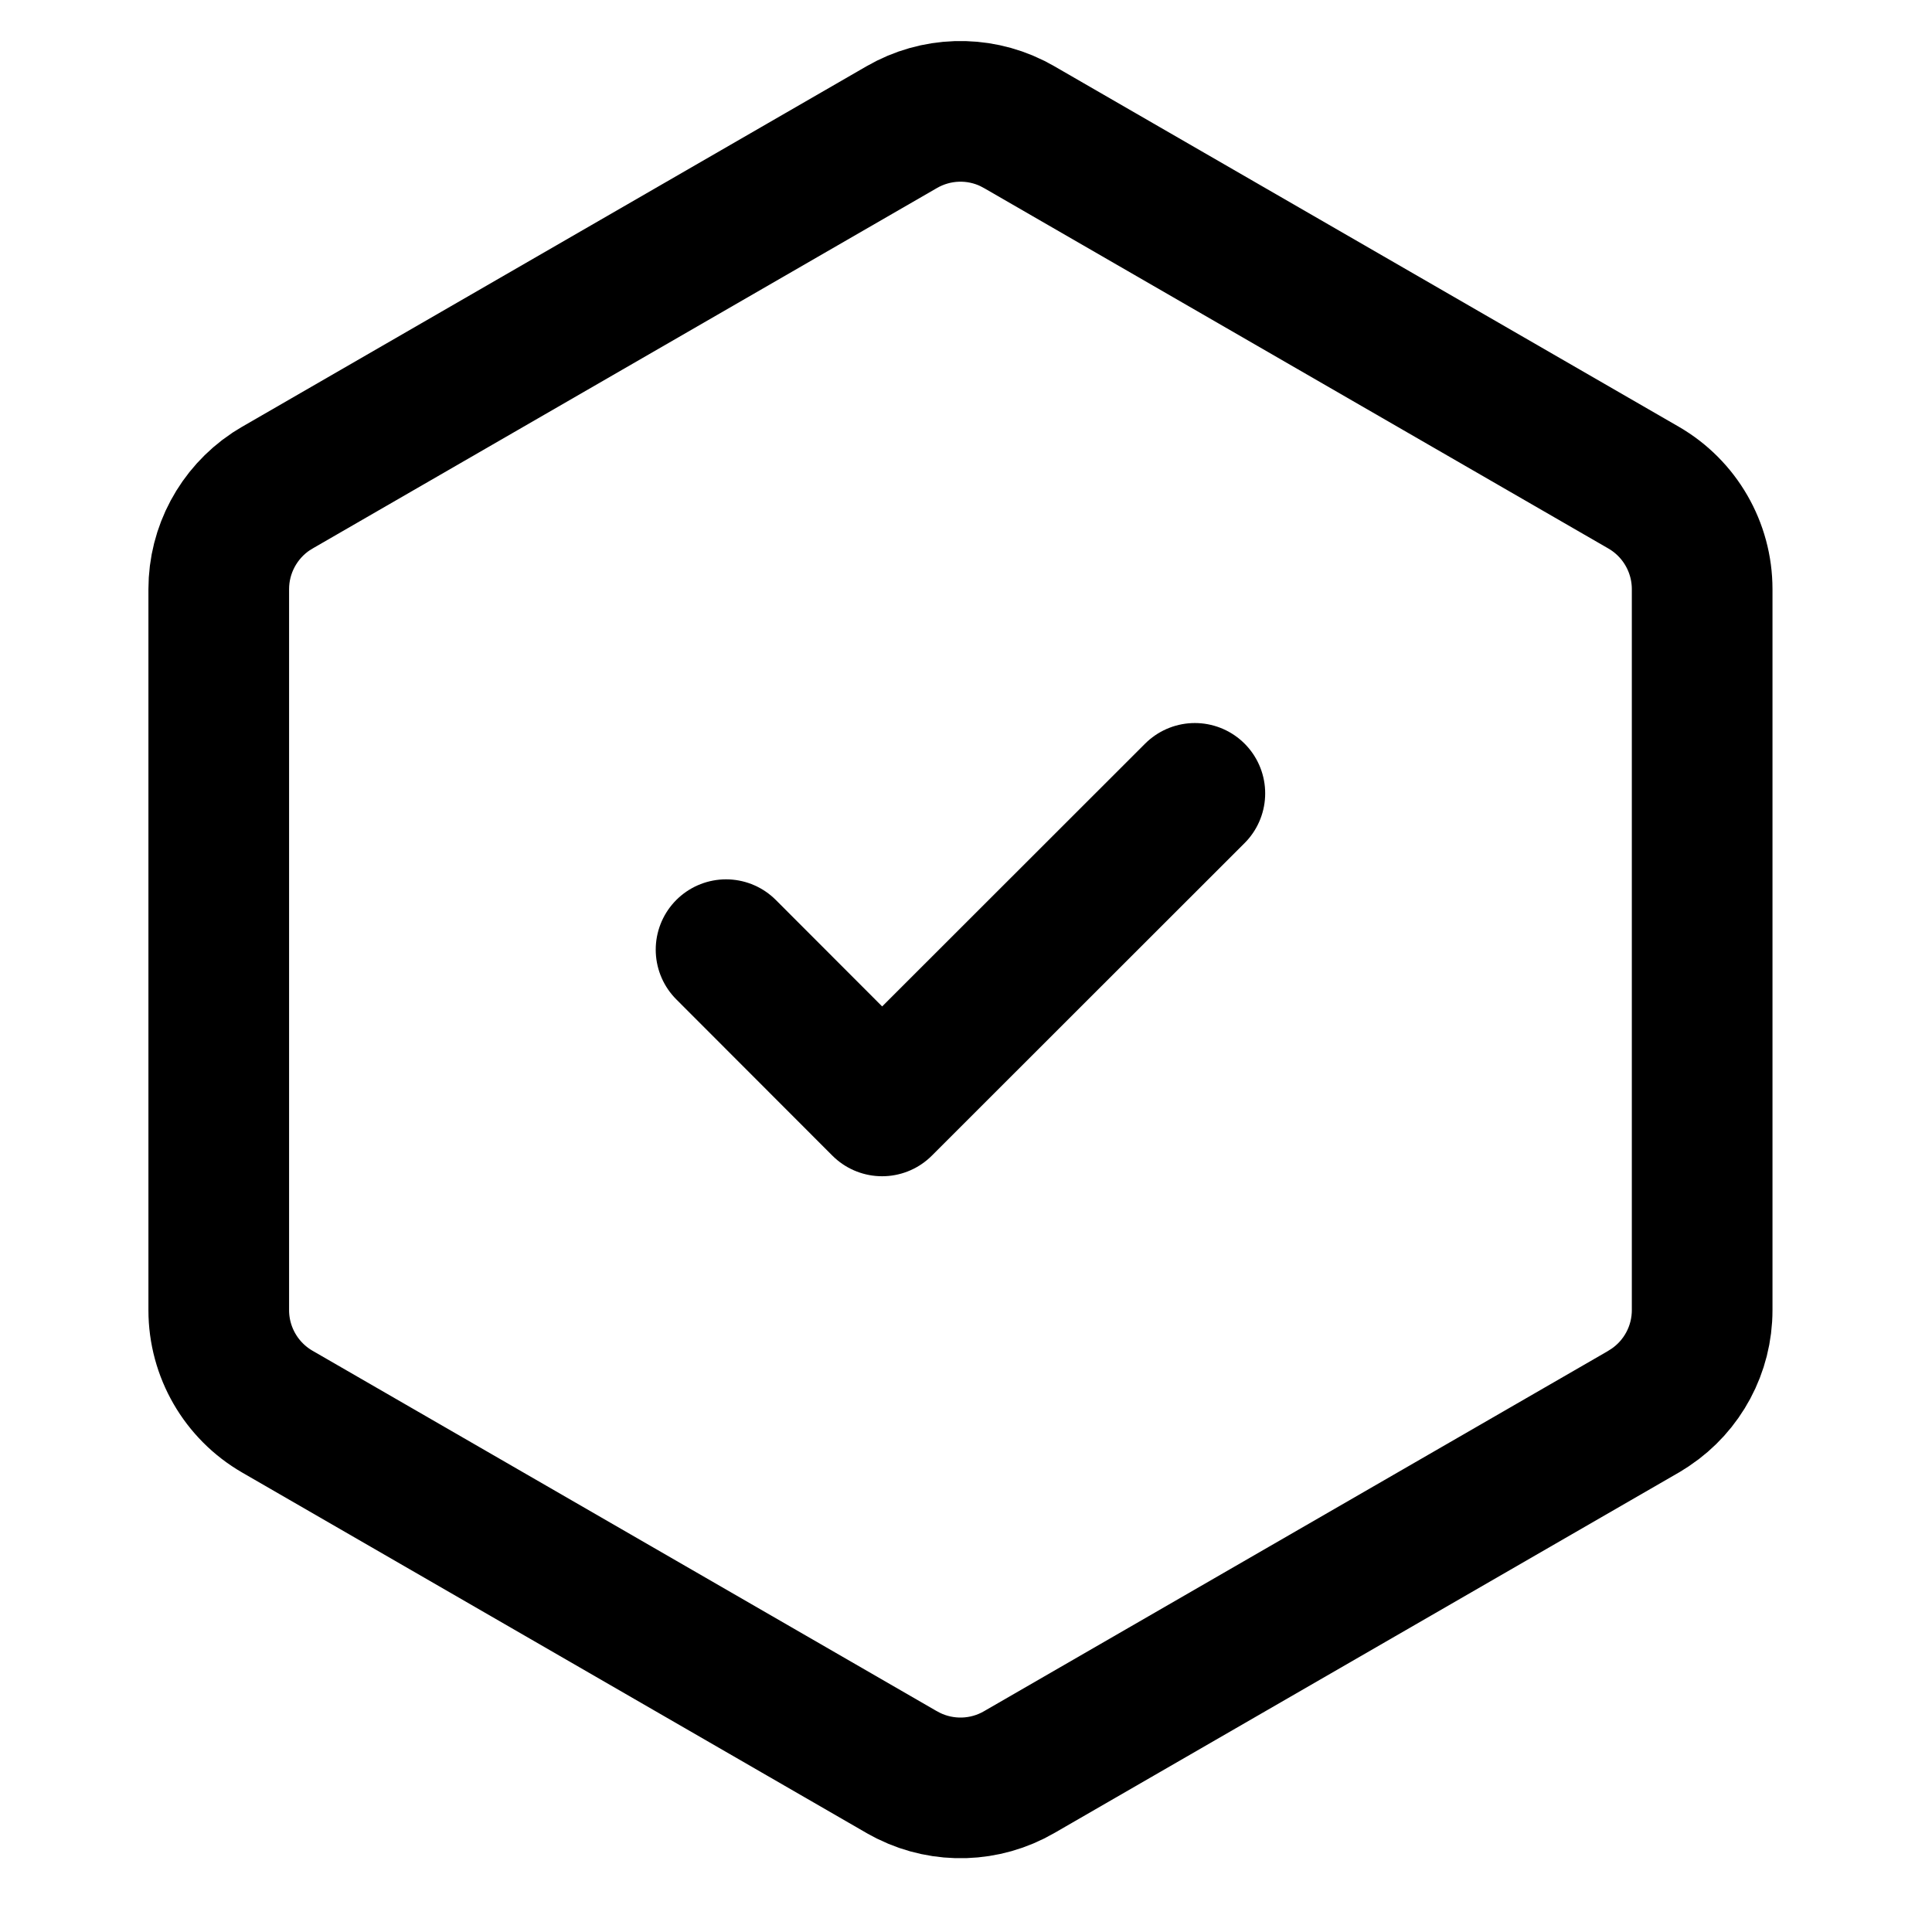 <svg width="31" height="31" viewBox="0 0 31 31" fill="none" xmlns="http://www.w3.org/2000/svg">
<path d="M14.471 2.039C15.017 1.724 15.681 1.704 16.241 1.98L16.351 2.039L26.372 7.824C26.953 8.16 27.312 8.781 27.312 9.453V21.022C27.312 21.652 26.997 22.237 26.478 22.584L26.372 22.651L16.351 28.436C15.806 28.751 15.142 28.77 14.582 28.495L14.471 28.436L4.451 22.651C3.869 22.315 3.51 21.694 3.51 21.022V9.453C3.51 8.823 3.826 8.238 4.344 7.89L4.451 7.824L14.471 2.039Z" stroke="black" stroke-width="2.257"/>
<path d="M11.65 15.238L14.154 17.745L19.172 12.73" stroke="black" stroke-width="2.257" stroke-linecap="round" stroke-linejoin="round"/>
</svg>
